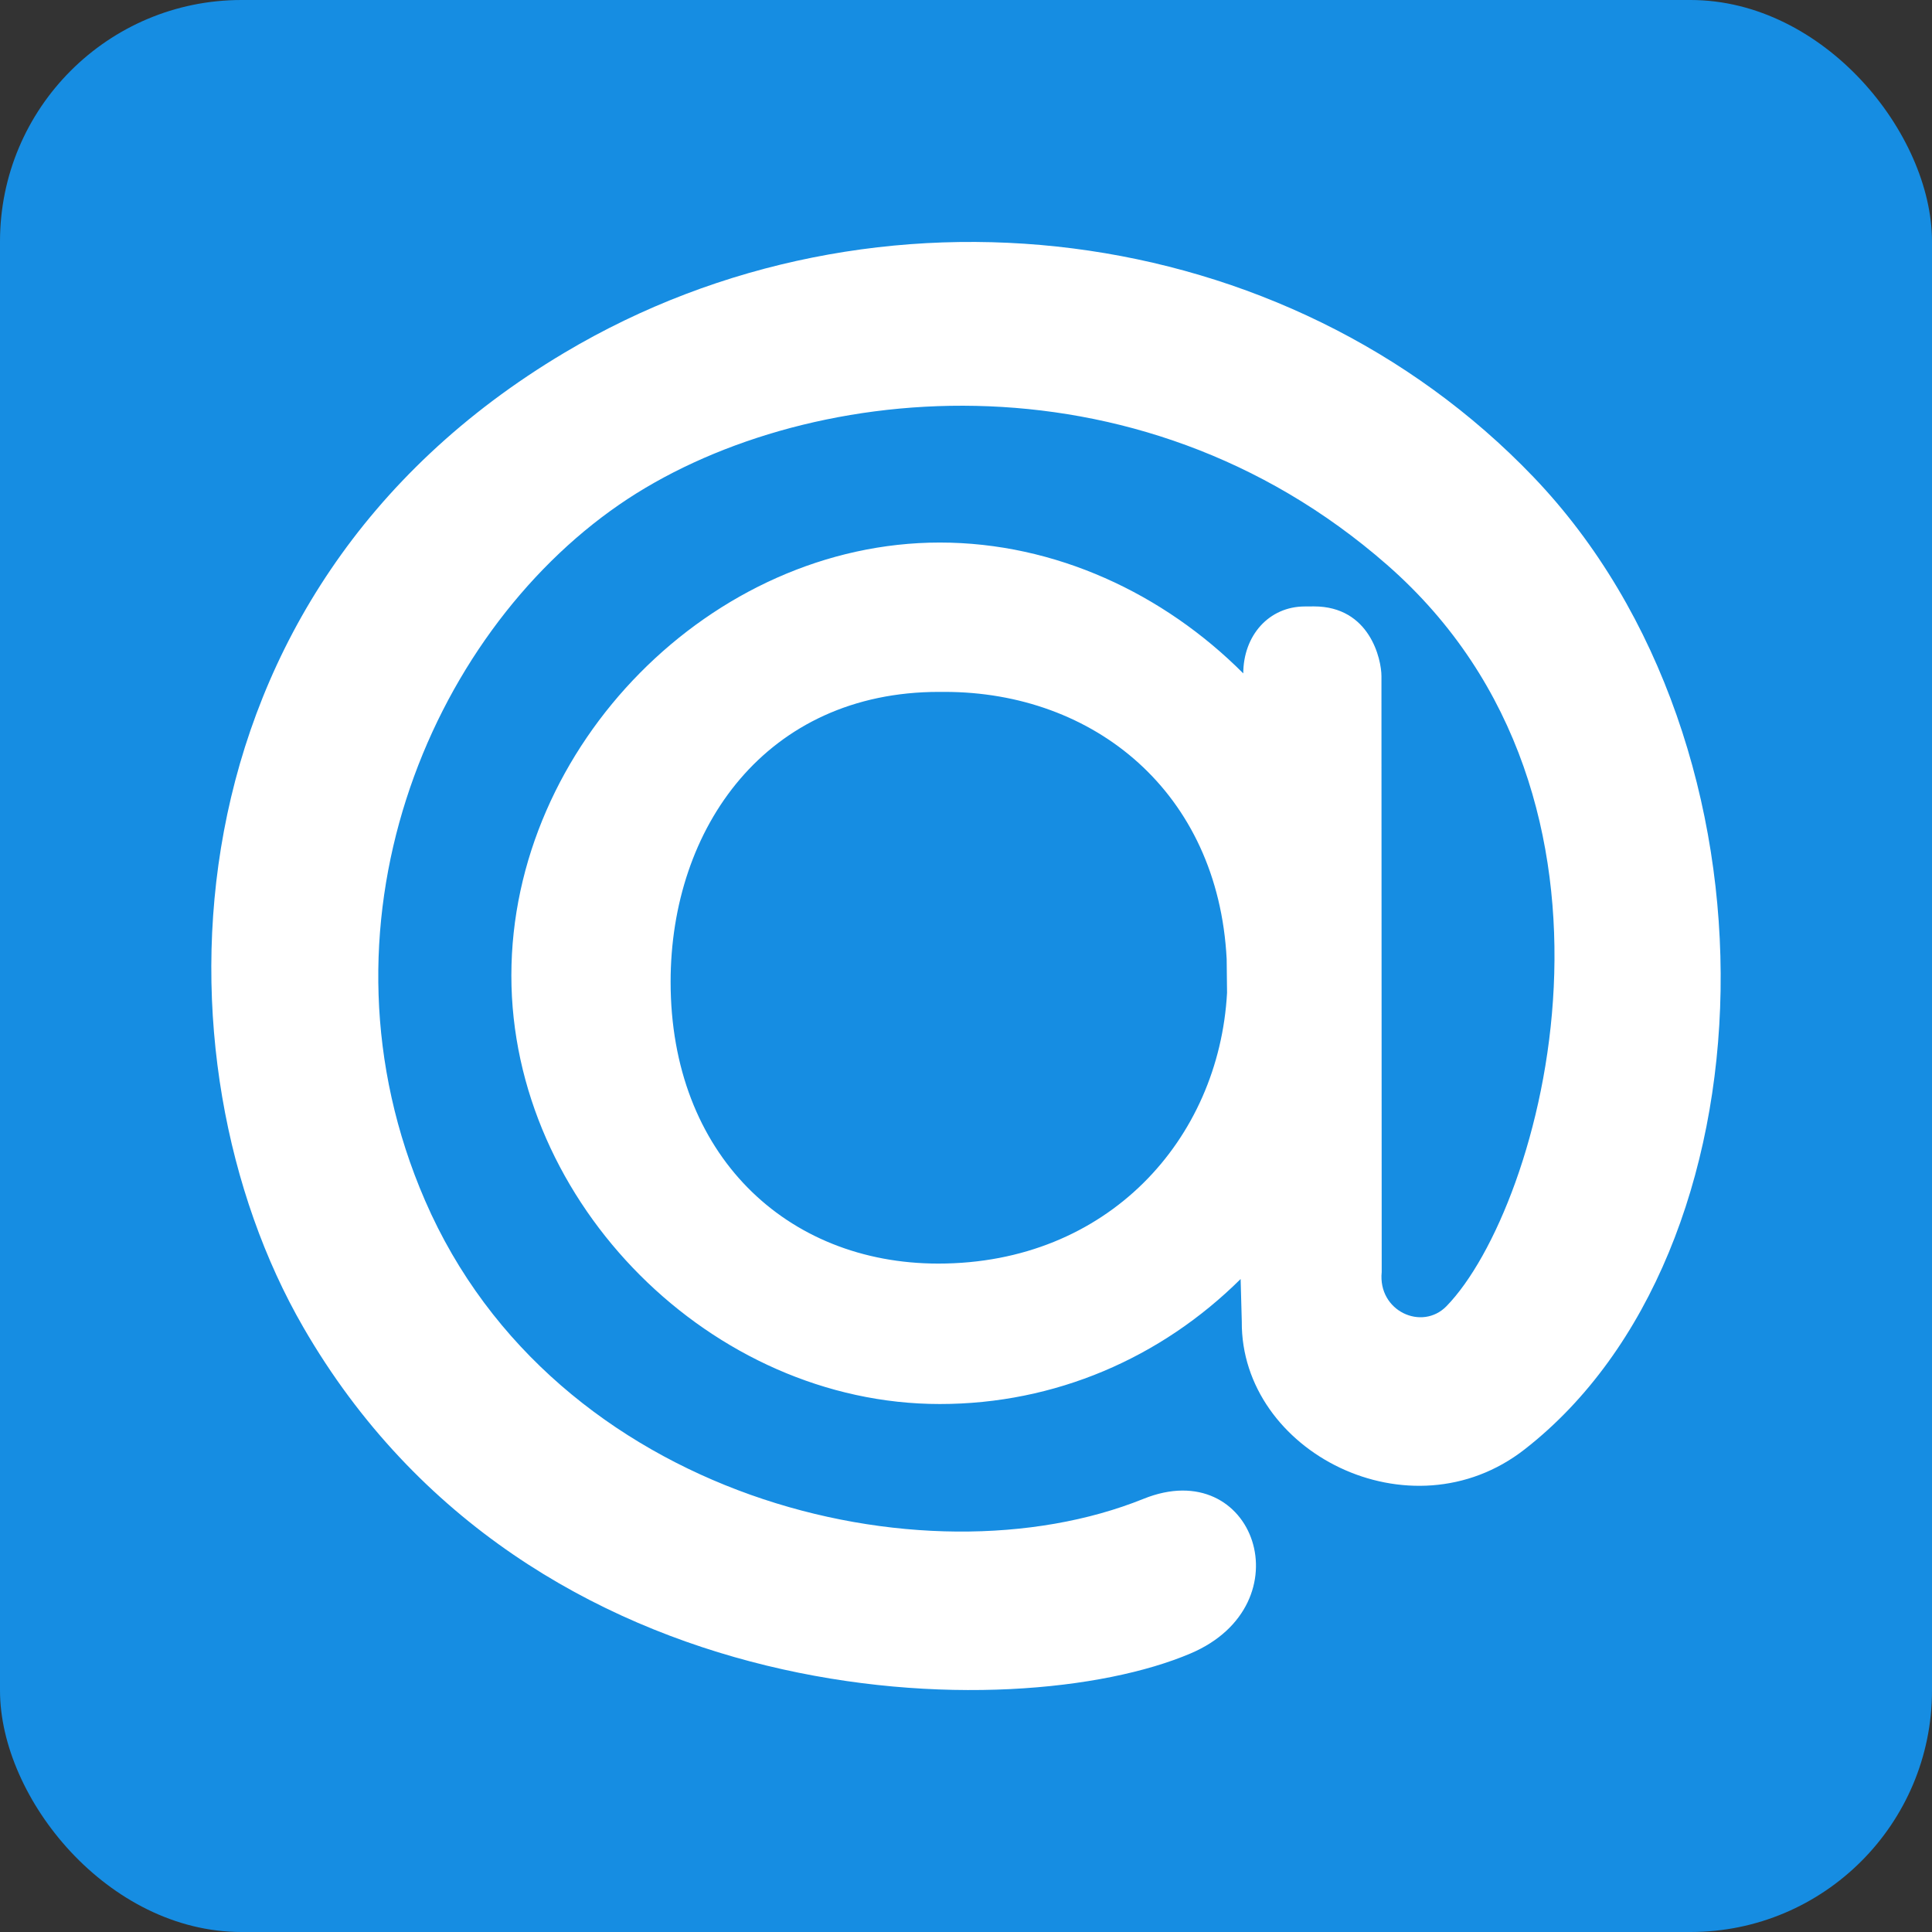 <?xml version="1.0"?><svg height="512" id="Layer_1" version="1.1" viewBox="0 0 512 512" width="512" xml:space="preserve" xmlns="http://www.w3.org/2000/svg" xmlns:cc="http://creativecommons.org/ns#" xmlns:dc="http://purl.org/dc/elements/1.1/" xmlns:inkscape="http://www.inkscape.org/namespaces/inkscape" xmlns:rdf="http://www.w3.org/1999/02/22-rdf-syntax-ns#" xmlns:sodipodi="http://sodipodi.sourceforge.net/DTD/sodipodi-0.dtd" xmlns:svg="http://www.w3.org/2000/svg"><rect x="0" y="0" width="512" height="512" fill="#333333" stroke="none"/><defs id="defs12"/><g id="g5274"><rect height="512" id="rect2987" rx="64" ry="64" style="fill:#168de2;fill-opacity:1;fill-rule:nonzero;stroke:none" width="512" x="0" y="5.6843419e-014"/><path d="m 325.08,254.167 c -2.271,-44.215 -35.101,-70.809 -74.748,-70.809 h -1.493 c -45.751,0 -71.12,35.977 -71.12,76.848 0,45.753 30.691,74.657 70.948,74.657 44.868,0 74.379,-32.874 76.514,-71.753 l -0.101,-8.943 z M 249.061,143.78 c 30.569,0 59.316,13.514 80.416,34.673 v 0.079 c 0,-10.154 6.837,-17.813 16.325,-17.813 l 2.403,-0.016 c 14.838,0 17.894,14.047 17.894,18.49 l 0.067,157.918 c -1.05,10.343 10.672,15.683 17.167,9.043 25.362,-26.06 55.694,-133.971 -15.765,-196.481 -66.596,-58.292 -155.955,-48.69 -203.479,-15.931 -50.525,34.843 -82.847,111.97 -51.447,184.405 34.233,79.001 132.184,102.565 190.404,79.058 29.479,-11.898 43.09,27.949 12.474,40.971 C 269.264,457.877 140.5,455.889 80.353,351.693 39.714,281.343 41.867,157.559 149.658,93.43 232.109,44.356 340.822,57.938 406.372,126.396 c 68.519,71.566 64.516,205.587 -2.308,257.683 -30.283,23.675 -75.262,0.643 -74.978,-33.851 l -0.308,-11.276 c -21.085,20.921 -49.148,33.128 -79.717,33.128 -60.399,0 -113.545,-53.13 -113.545,-113.539 0,-60.99 53.147,-114.762 113.545,-114.762 l 0,0" id="path24_3_" style="fill:#ffffff"/></g></svg>